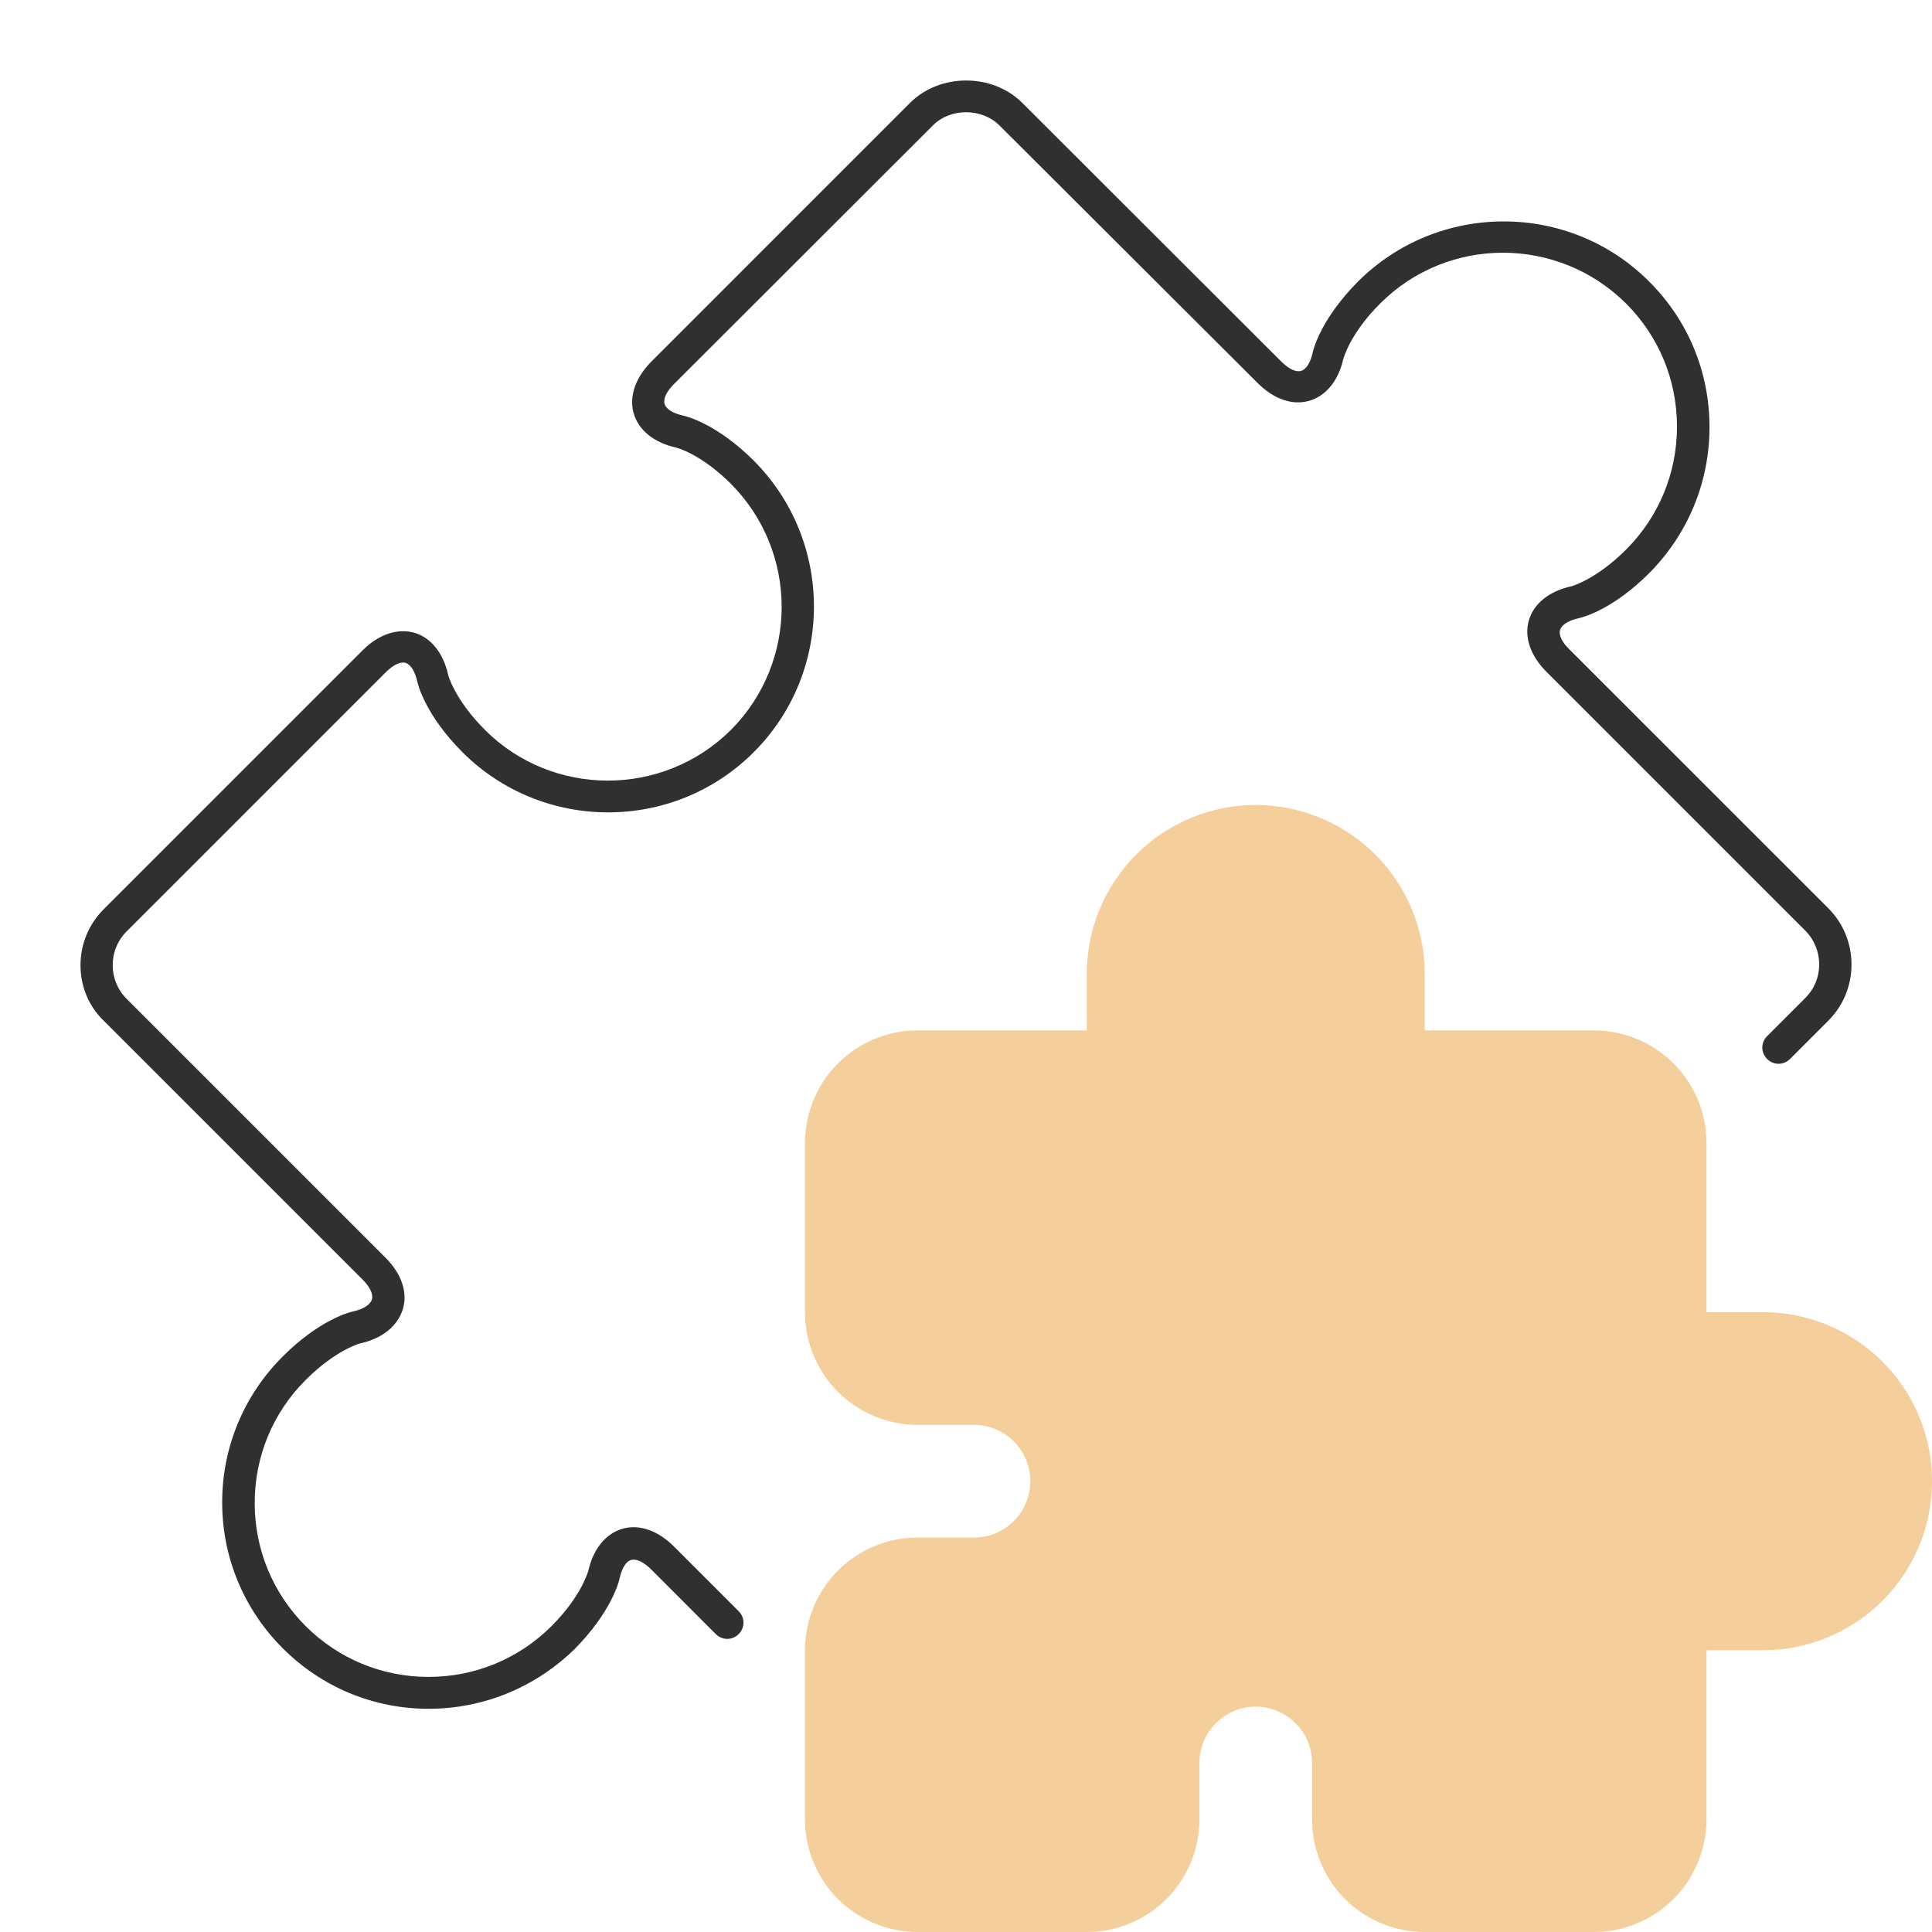 <?xml version="1.0" encoding="UTF-8"?>
<svg xmlns="http://www.w3.org/2000/svg" width="60" height="60" viewBox="0 0 60 60" fill="none">
  <path d="M38.998 25C40.337 25 41.625 25.512 42.599 26.43C43.574 27.349 44.16 28.605 44.239 29.942L44.247 30.25V32H49.496C50.379 32 51.23 32.333 51.877 32.934C52.524 33.534 52.921 34.357 52.987 35.237L52.996 35.5V40.75H54.746C56.112 40.749 57.425 41.28 58.406 42.232C59.387 43.183 59.958 44.48 59.998 45.846C60.038 47.212 59.544 48.54 58.621 49.547C57.697 50.555 56.418 51.162 55.054 51.241L54.746 51.25H52.996V56.5C52.996 57.383 52.663 58.233 52.062 58.881C51.462 59.528 50.639 59.925 49.759 59.991L49.496 60H44.247C43.364 60 42.514 59.667 41.867 59.066C41.219 58.466 40.823 57.643 40.757 56.763L40.748 56.5V54.75C40.747 54.304 40.577 53.875 40.27 53.551C39.964 53.226 39.546 53.031 39.1 53.005C38.655 52.979 38.217 53.124 37.875 53.41C37.533 53.696 37.313 54.102 37.261 54.545L37.248 54.75V56.5C37.248 57.383 36.915 58.233 36.315 58.881C35.714 59.528 34.892 59.925 34.011 59.991L33.749 60H28.5C27.617 60 26.766 59.667 26.119 59.066C25.471 58.466 25.075 57.643 25.009 56.763L25 56.5V51.25C25 50.367 25.333 49.517 25.933 48.869C26.534 48.222 27.357 47.825 28.237 47.759L28.5 47.75H30.249C30.695 47.749 31.124 47.579 31.448 47.273C31.773 46.966 31.968 46.548 31.994 46.103C32.02 45.657 31.875 45.219 31.589 44.877C31.303 44.535 30.897 44.315 30.454 44.262L30.249 44.25H28.5C27.617 44.25 26.766 43.917 26.119 43.316C25.471 42.716 25.075 41.893 25.009 41.013L25 40.75V35.5C25 34.617 25.333 33.767 25.933 33.119C26.534 32.472 27.357 32.075 28.237 32.009L28.5 32H33.749V30.25C33.749 28.858 34.302 27.522 35.286 26.538C36.271 25.553 37.606 25 38.998 25Z" fill="#F4CE9B"></path>
  <path d="M13.31 53.068C11.6 53.068 9.99 52.398 8.78 51.188C7.57 49.977 6.9 48.367 6.9 46.657C6.9 44.947 7.57 43.337 8.78 42.127C9.92 40.987 10.86 40.748 10.97 40.727C11.29 40.657 11.5 40.517 11.55 40.358C11.6 40.197 11.49 39.968 11.26 39.737L3.22 31.698C2.76 31.258 2.5 30.637 2.5 29.977C2.5 29.317 2.76 28.698 3.22 28.238L11.26 20.198C11.76 19.698 12.34 19.508 12.86 19.648C13.38 19.797 13.77 20.277 13.92 20.968C13.92 20.968 14.12 21.727 15.06 22.668C17.16 24.767 20.59 24.767 22.7 22.668C24.8 20.558 24.8 17.137 22.7 15.027C21.76 14.088 21 13.898 20.99 13.898C20.31 13.748 19.83 13.357 19.68 12.838C19.53 12.318 19.73 11.738 20.22 11.238L28.26 3.197C29.19 2.268 30.82 2.268 31.75 3.197L39.79 11.227C40.02 11.457 40.25 11.568 40.41 11.518C40.57 11.467 40.7 11.258 40.77 10.938C40.79 10.838 41.03 9.898 42.17 8.748C44.66 6.258 48.73 6.247 51.22 8.748C52.43 9.957 53.09 11.557 53.09 13.268C53.09 14.977 52.42 16.587 51.22 17.797C50.08 18.938 49.14 19.177 49.03 19.198C48.71 19.267 48.5 19.407 48.45 19.558C48.4 19.718 48.51 19.948 48.74 20.168L56.78 28.207C57.74 29.168 57.74 30.738 56.78 31.698L55.59 32.888C55.39 33.087 55.08 33.087 54.88 32.888C54.68 32.688 54.68 32.377 54.88 32.178L56.07 30.988C56.64 30.418 56.64 29.488 56.07 28.907L48.03 20.867C47.53 20.367 47.33 19.788 47.48 19.267C47.63 18.747 48.11 18.358 48.8 18.207C48.8 18.207 49.56 18.008 50.5 17.067C51.52 16.047 52.08 14.688 52.08 13.248C52.08 11.807 51.52 10.447 50.5 9.428C48.39 7.327 44.97 7.317 42.86 9.428C41.92 10.367 41.73 11.127 41.72 11.137C41.57 11.818 41.18 12.297 40.66 12.447C40.14 12.598 39.56 12.398 39.06 11.898L31.04 3.897C30.49 3.348 29.51 3.348 28.97 3.897L20.93 11.928C20.7 12.158 20.59 12.387 20.64 12.547C20.69 12.707 20.9 12.838 21.22 12.908C21.32 12.928 22.27 13.168 23.41 14.307C25.9 16.808 25.9 20.867 23.41 23.358C20.91 25.858 16.85 25.848 14.36 23.358C13.22 22.218 12.98 21.267 12.96 21.168C12.89 20.848 12.75 20.637 12.6 20.587C12.44 20.538 12.21 20.648 11.98 20.878L3.94 28.918C3.65 29.207 3.5 29.578 3.5 29.977C3.5 30.367 3.65 30.738 3.93 31.017L11.97 39.057C12.47 39.557 12.67 40.138 12.51 40.657C12.35 41.178 11.88 41.568 11.19 41.718C11.19 41.718 10.43 41.917 9.49 42.858C8.47 43.877 7.91 45.237 7.91 46.678C7.91 48.117 8.47 49.477 9.49 50.498C10.51 51.517 11.87 52.078 13.31 52.078C14.75 52.078 16.11 51.517 17.13 50.498C18.07 49.557 18.26 48.797 18.27 48.788C18.42 48.108 18.81 47.627 19.33 47.477C19.85 47.328 20.43 47.528 20.93 48.028L22.94 50.038C23.14 50.237 23.14 50.547 22.94 50.748C22.74 50.947 22.43 50.947 22.23 50.748L20.22 48.737C19.99 48.508 19.76 48.398 19.6 48.447C19.44 48.487 19.31 48.708 19.24 49.028C19.22 49.127 18.98 50.068 17.84 51.218C16.63 52.398 15.02 53.068 13.31 53.068Z" fill="#303030"></path>
</svg>
